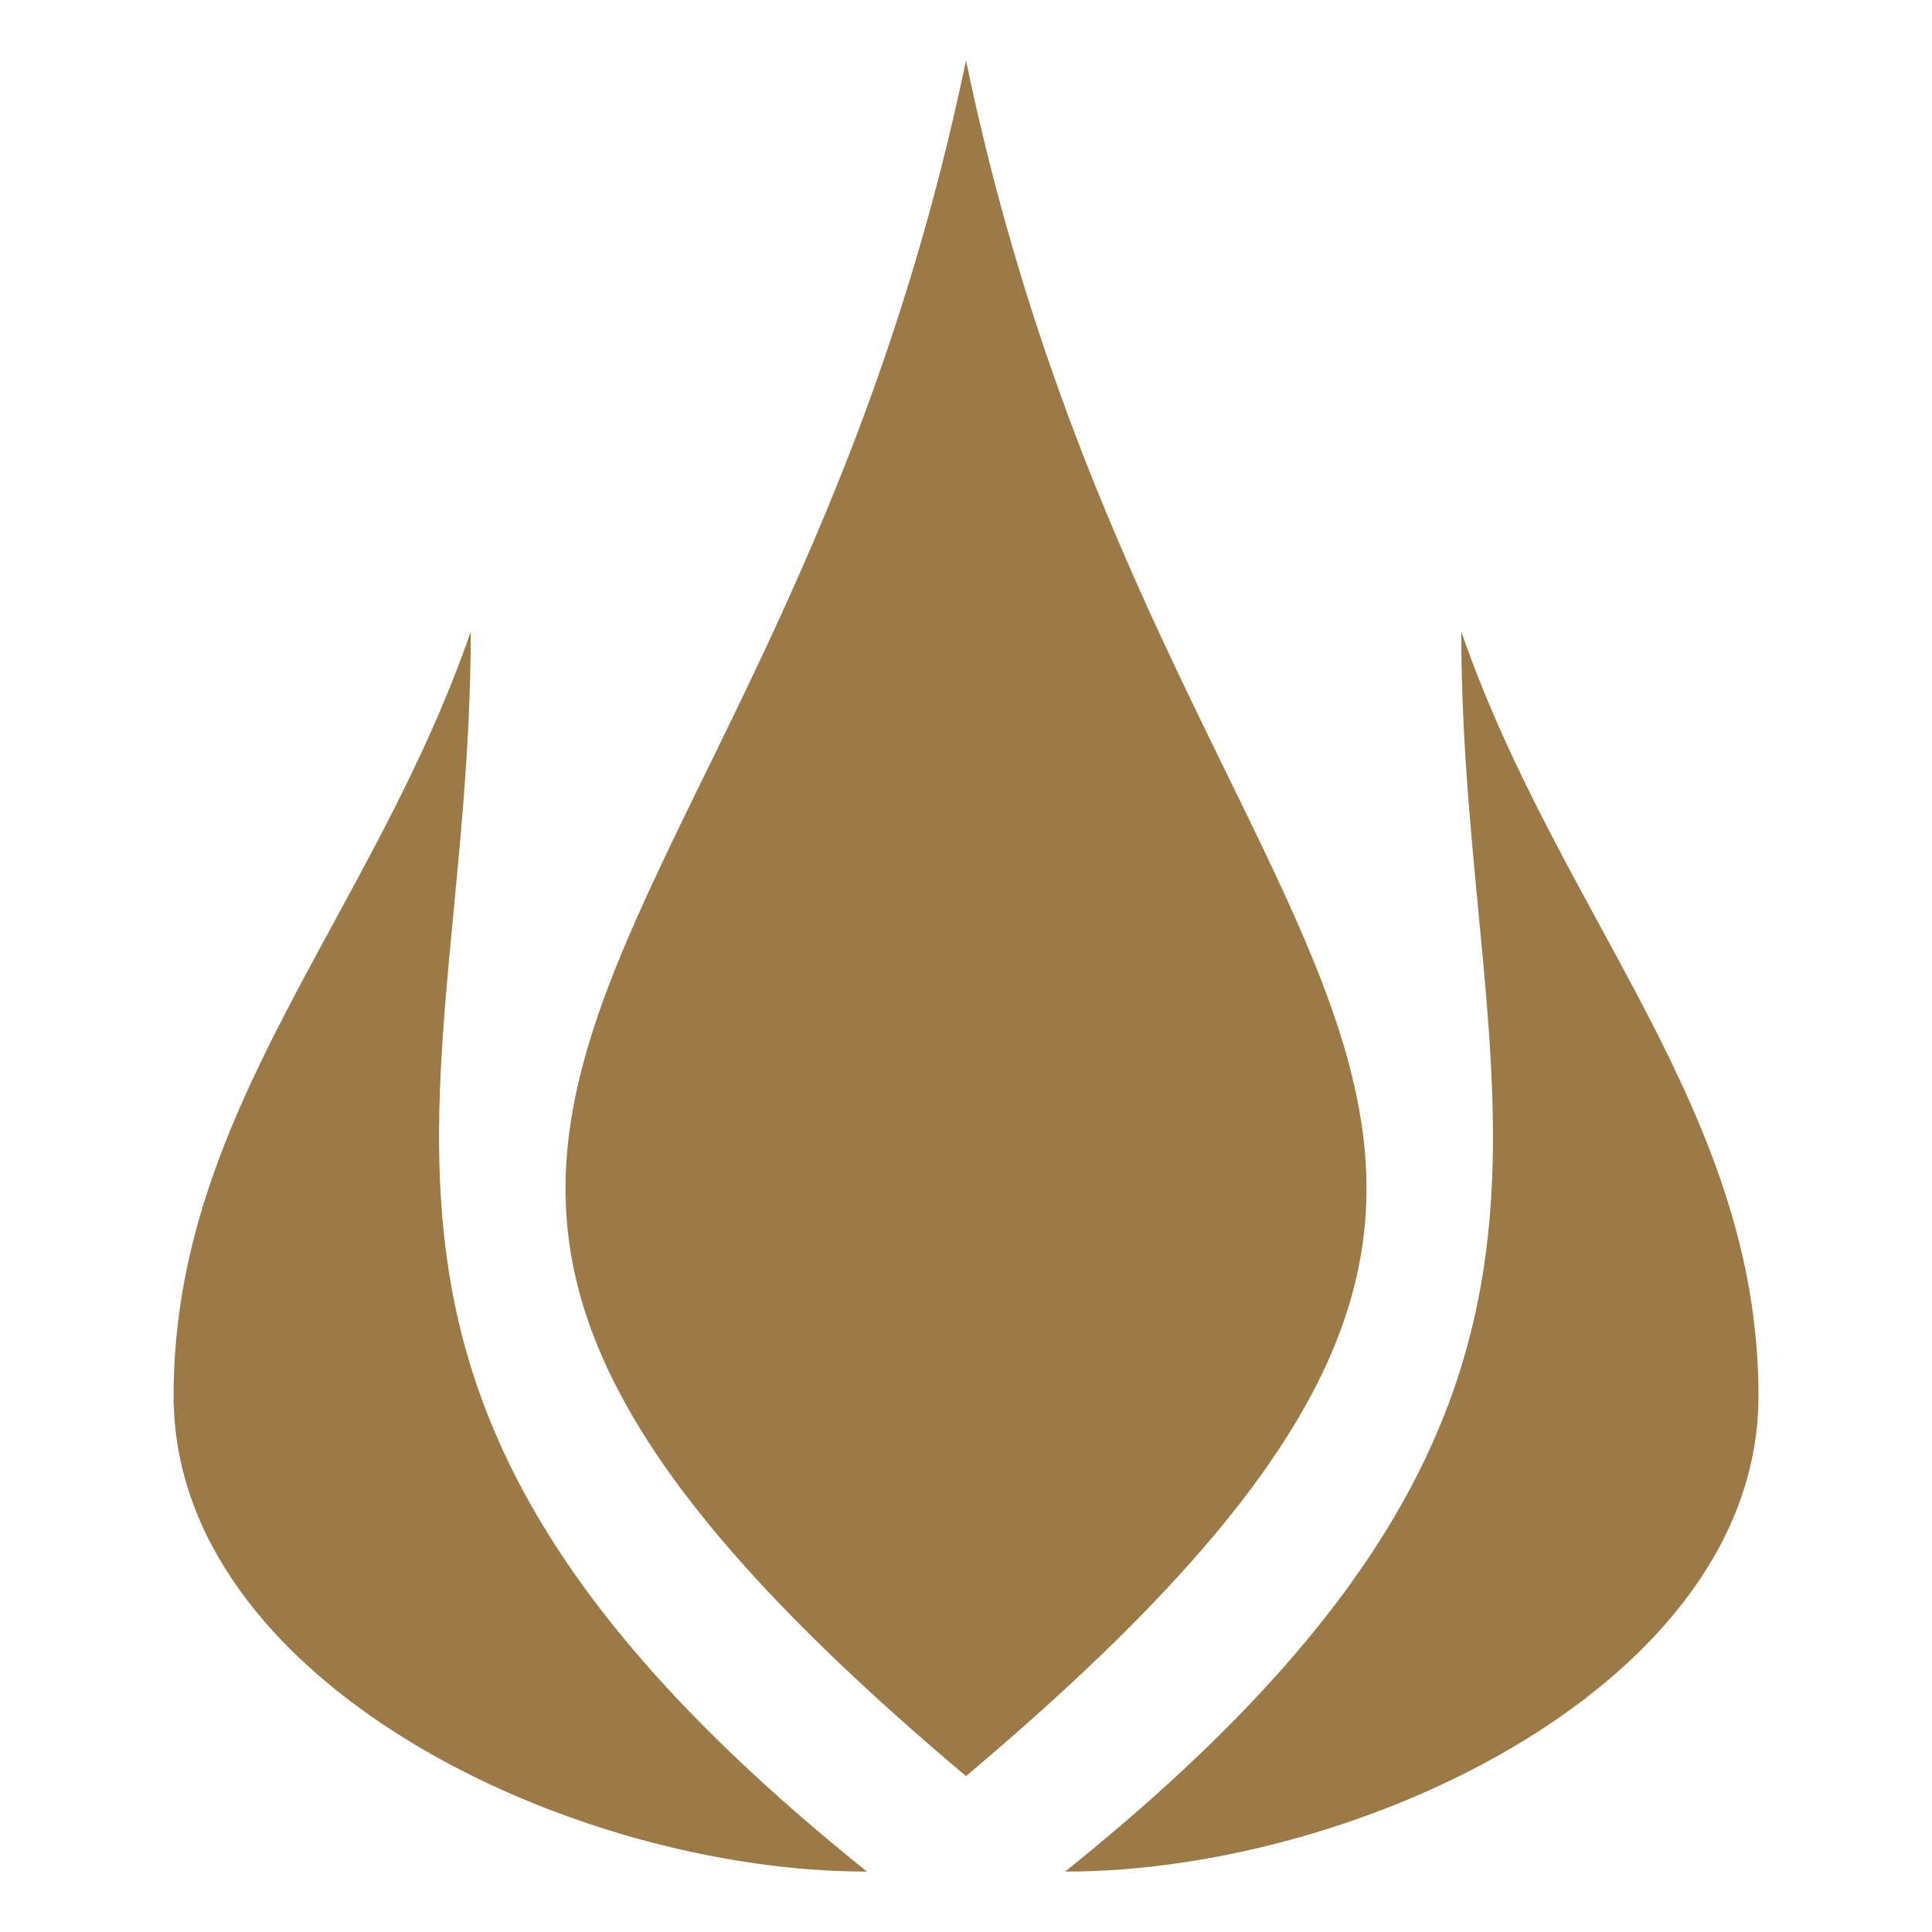 <?xml version="1.0" encoding="UTF-8"?> <svg xmlns="http://www.w3.org/2000/svg" width="54" height="54" viewBox="0 0 54 54" fill="none"><g opacity="0.88"><path d="M27 1.688C21.462 28.333 4.852 30.993 27 49.643C49.15 30.991 32.538 28.333 27 1.688ZM13.157 17.656C10.388 25.648 4.852 31.02 4.852 39.013C4.852 47.007 15.925 52.312 24.233 52.312C7.621 38.988 13.157 30.977 13.157 17.656ZM40.843 17.656C40.843 30.979 46.381 38.99 29.769 52.312C38.075 52.312 49.15 47.007 49.15 39.013C49.15 31.02 43.612 25.648 40.844 17.656H40.843Z" fill="#8E682E"></path></g></svg> 